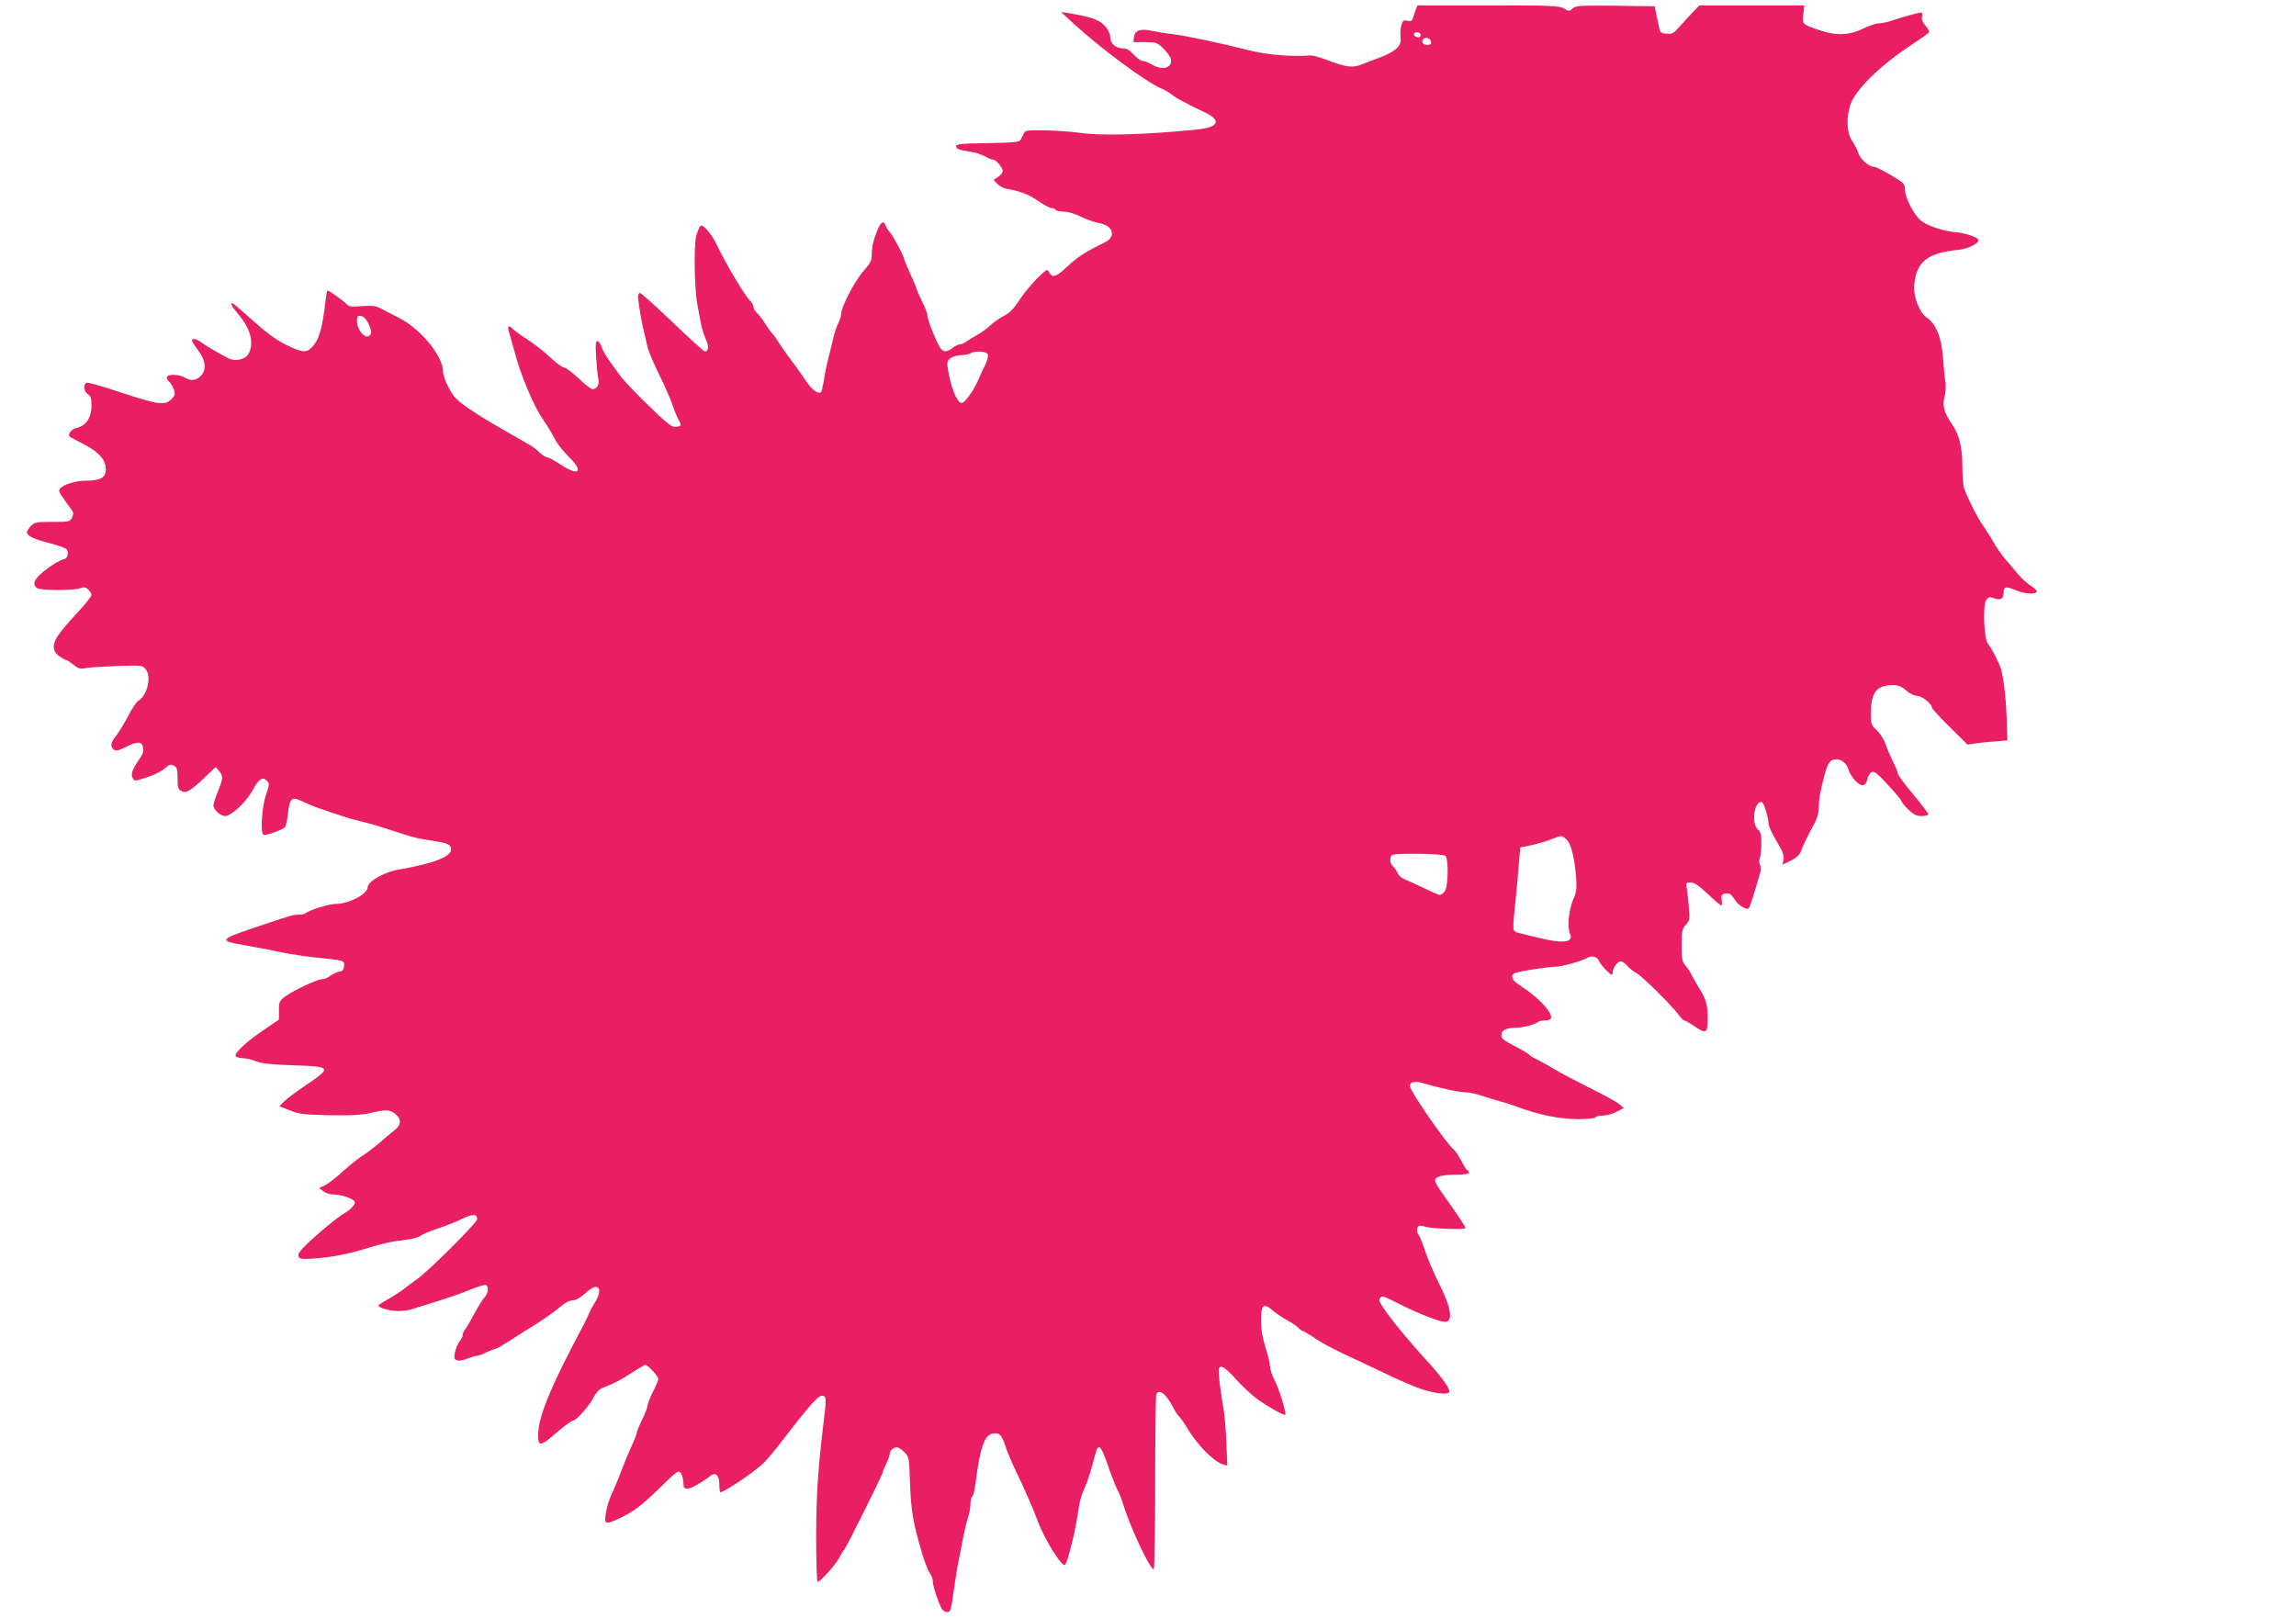 <?xml version="1.0" standalone="no"?>
<!DOCTYPE svg PUBLIC "-//W3C//DTD SVG 20010904//EN"
 "http://www.w3.org/TR/2001/REC-SVG-20010904/DTD/svg10.dtd">
<svg version="1.0" xmlns="http://www.w3.org/2000/svg"
 width="1280pt" height="902pt" viewBox="0 0 1280 902"
 preserveAspectRatio="xMidYMid meet">
<g transform="translate(0,902) scale(0.1,-0.1)"
fill="#e91e63" stroke="none">
<path d="M7892 8963 c-6 -16 -13 -36 -16 -47 -5 -13 -12 -17 -31 -12 -21 5
-25 2 -33 -27 -5 -18 -7 -47 -4 -65 7 -49 -26 -79 -124 -116 -22 -8 -62 -23
-89 -34 -56 -22 -85 -19 -210 28 -33 13 -70 22 -82 21 -93 -9 -245 4 -338 28
-183 46 -340 79 -430 91 -38 4 -90 13 -114 18 -62 14 -95 3 -99 -34 l-3 -29
65 0 c61 0 67 -2 101 -35 20 -19 38 -45 42 -57 12 -51 -45 -69 -105 -33 -18
11 -41 20 -51 20 -11 0 -33 16 -50 35 -21 24 -39 35 -58 35 -41 0 -73 26 -73
59 0 16 -9 40 -21 55 -36 45 -71 59 -214 83 l-39 6 64 -60 c148 -137 409 -331
495 -367 21 -9 47 -24 57 -33 9 -8 36 -25 60 -37 24 -12 52 -27 63 -33 11 -5
41 -20 67 -32 91 -45 69 -82 -55 -94 -301 -29 -528 -35 -652 -17 -44 6 -129
12 -189 13 -95 2 -110 0 -117 -15 -5 -10 -13 -26 -18 -35 -7 -16 -28 -18 -185
-21 -143 -2 -176 -5 -176 -17 0 -15 13 -20 80 -31 25 -3 61 -15 80 -25 19 -11
40 -19 46 -19 16 0 54 -44 54 -63 0 -9 -11 -24 -25 -33 l-26 -17 21 -22 c12
-13 36 -25 53 -28 70 -11 125 -32 177 -69 30 -21 63 -38 72 -38 9 0 20 -4 23
-10 3 -5 24 -10 46 -10 24 0 63 -12 97 -29 31 -15 74 -31 96 -34 81 -13 102
-76 36 -108 -117 -58 -147 -78 -211 -136 -61 -58 -82 -64 -100 -32 -11 21 -13
19 -66 -32 -30 -30 -75 -84 -99 -121 -32 -49 -56 -74 -87 -89 -23 -12 -58 -36
-77 -54 -19 -18 -51 -41 -70 -51 -19 -11 -46 -27 -59 -36 -13 -10 -31 -18 -40
-18 -9 0 -27 -9 -41 -20 -38 -29 -57 -25 -79 19 -28 55 -61 143 -61 164 0 10
-13 44 -30 77 -16 33 -30 64 -30 69 0 5 -16 43 -35 84 -19 41 -35 79 -35 84 0
14 -60 126 -79 148 -10 11 -21 28 -24 38 -14 39 -36 11 -66 -84 -6 -19 -11
-54 -11 -77 0 -35 -7 -49 -45 -92 -49 -55 -125 -200 -125 -238 0 -13 -8 -37
-17 -55 -9 -18 -20 -50 -25 -72 -5 -22 -13 -56 -18 -75 -19 -73 -31 -127 -38
-177 -5 -29 -11 -56 -15 -59 -14 -14 -50 12 -82 59 -19 29 -48 70 -64 92 -43
56 -84 115 -97 137 -6 10 -20 29 -31 41 -11 12 -29 38 -41 58 -12 19 -30 44
-42 54 -11 10 -20 26 -20 35 0 9 -9 25 -20 35 -26 23 -144 222 -186 314 -25
54 -75 112 -88 102 -6 -5 -17 -29 -24 -53 -15 -51 -11 -299 6 -388 6 -30 15
-77 20 -105 5 -27 17 -66 27 -87 18 -36 15 -68 -5 -68 -6 0 -88 74 -182 165
-95 91 -177 164 -182 162 -6 -2 -10 -15 -9 -28 5 -45 21 -144 32 -184 5 -22
15 -61 20 -87 6 -26 36 -97 67 -159 31 -62 64 -139 74 -170 11 -32 26 -69 34
-82 19 -28 13 -37 -23 -37 -20 1 -57 32 -151 124 -69 67 -138 140 -153 162
-15 21 -43 59 -61 84 -18 25 -36 58 -42 74 -5 16 -15 31 -22 34 -11 3 -13 -14
-9 -84 3 -49 8 -104 12 -122 8 -35 -6 -62 -32 -62 -8 0 -43 27 -77 60 -35 33
-71 60 -80 60 -10 0 -45 26 -79 58 -34 32 -92 77 -129 101 -37 23 -72 49 -79
57 -18 22 -32 17 -24 -8 11 -40 23 -81 39 -138 28 -106 94 -264 138 -335 7
-11 25 -39 41 -63 15 -24 36 -60 46 -80 11 -20 42 -59 70 -87 88 -85 60 -114
-44 -45 -33 22 -67 40 -74 40 -8 0 -27 12 -42 26 -15 15 -37 32 -47 38 -258
148 -265 152 -350 209 -64 44 -83 63 -109 112 -18 33 -33 75 -33 93 0 86 -124
238 -246 300 -40 20 -87 45 -105 54 -24 13 -47 15 -101 11 -62 -5 -72 -4 -91
16 -20 20 -93 71 -101 71 -2 0 -7 -21 -10 -47 -19 -166 -36 -226 -78 -270 -30
-32 -57 -29 -146 16 -54 27 -111 69 -184 135 -59 53 -109 96 -112 96 -14 0 -4
-18 35 -65 66 -80 86 -156 56 -215 -17 -34 -74 -48 -113 -28 -59 30 -130 72
-153 90 -25 19 -51 24 -51 9 0 -5 16 -30 35 -55 43 -57 48 -111 12 -144 -27
-25 -52 -27 -87 -7 -33 19 -100 20 -100 1 0 -7 6 -19 14 -25 8 -7 19 -26 25
-42 9 -27 7 -34 -14 -55 -36 -36 -71 -31 -276 36 -100 34 -188 59 -196 56 -20
-8 -16 -50 7 -64 16 -10 20 -23 20 -66 0 -64 -31 -110 -80 -121 -35 -8 -57
-39 -38 -52 7 -4 44 -24 83 -44 78 -41 115 -84 115 -135 0 -47 -29 -64 -111
-64 -69 0 -149 -30 -149 -55 0 -11 9 -25 66 -103 14 -18 15 -28 6 -47 -11 -24
-15 -25 -110 -25 -90 0 -100 -2 -120 -23 -12 -13 -22 -29 -22 -35 0 -20 41
-39 129 -61 47 -12 88 -27 93 -34 13 -20 4 -52 -16 -55 -26 -5 -93 -48 -133
-86 -37 -34 -42 -60 -14 -76 25 -13 202 -13 237 0 21 8 31 7 45 -6 11 -10 19
-23 19 -31 0 -8 -33 -50 -73 -93 -109 -118 -137 -158 -137 -194 0 -24 8 -38
30 -54 16 -12 34 -22 39 -22 5 0 23 -12 40 -26 27 -22 37 -25 69 -19 20 4 100
9 177 12 134 4 141 3 157 -18 34 -41 10 -146 -41 -177 -11 -6 -37 -45 -57 -85
-20 -39 -50 -88 -65 -107 -32 -38 -36 -62 -15 -79 11 -10 25 -7 65 13 58 30
86 33 95 10 10 -27 7 -42 -20 -81 -37 -53 -46 -81 -34 -102 9 -18 13 -17 82 6
40 13 85 36 99 50 23 21 30 23 48 14 18 -10 21 -21 21 -71 0 -49 3 -61 20 -70
27 -15 50 -1 129 73 l64 61 18 -23 c24 -30 24 -39 -6 -113 -14 -34 -25 -69
-25 -78 0 -25 38 -60 66 -60 33 0 116 78 152 143 34 63 55 78 79 55 16 -17 16
-21 -5 -82 -22 -64 -31 -209 -14 -220 12 -7 112 28 122 44 5 8 12 43 16 77 8
82 22 93 77 66 23 -11 58 -26 77 -33 134 -47 202 -69 250 -79 30 -7 87 -23
125 -35 160 -53 182 -59 235 -67 117 -18 131 -22 141 -40 25 -48 -72 -90 -291
-128 -77 -13 -170 -66 -170 -97 0 -39 -105 -94 -179 -94 -35 0 -148 -35 -166
-51 -5 -5 -22 -9 -39 -9 -32 0 -37 -2 -196 -55 -255 -85 -259 -89 -102 -116
70 -12 146 -27 207 -40 52 -11 151 -25 245 -34 95 -10 102 -12 98 -43 -2 -20
-9 -28 -28 -30 -13 -2 -35 -13 -49 -23 -13 -10 -34 -19 -46 -19 -27 0 -155
-60 -205 -96 -32 -24 -35 -30 -35 -77 l0 -52 -85 -58 c-98 -66 -166 -130 -156
-146 4 -6 22 -11 39 -11 18 0 52 -8 77 -18 33 -12 88 -18 210 -22 207 -6 211
-12 68 -109 -54 -36 -110 -78 -124 -92 l-26 -27 58 -23 c52 -21 79 -24 220
-27 120 -2 177 1 228 12 88 21 108 20 140 -5 35 -28 34 -62 -5 -91 -17 -13
-54 -44 -82 -69 -29 -25 -70 -56 -92 -70 -22 -13 -71 -52 -110 -87 -38 -36
-84 -71 -102 -80 l-34 -16 23 -18 c13 -10 39 -18 58 -18 47 0 114 -25 118 -42
3 -14 -23 -42 -57 -62 -39 -23 -126 -94 -194 -157 -53 -50 -69 -71 -63 -84 6
-15 16 -17 89 -12 96 7 194 26 292 57 86 27 142 39 222 48 34 4 70 14 80 23
10 8 52 26 93 39 41 13 101 37 134 53 61 30 86 30 86 -1 0 -19 -268 -287 -336
-335 -21 -15 -57 -41 -78 -58 -22 -16 -61 -42 -88 -56 -26 -14 -48 -29 -48
-33 0 -12 66 -30 110 -30 24 0 57 4 74 10 17 5 81 25 142 44 61 19 145 48 187
66 42 17 81 29 87 25 16 -10 12 -47 -9 -69 -11 -12 -36 -52 -57 -91 -20 -38
-43 -77 -50 -86 -8 -8 -14 -22 -14 -31 0 -8 -8 -26 -19 -39 -10 -13 -21 -41
-25 -61 -6 -31 -4 -37 13 -43 11 -3 36 1 56 10 21 8 44 15 52 15 8 0 33 9 55
20 23 11 47 20 52 20 6 0 43 22 83 48 40 26 94 60 120 76 58 35 123 81 168
119 18 15 45 27 59 27 17 0 42 15 71 41 70 65 102 29 50 -56 -14 -22 -28 -49
-32 -59 -3 -11 -20 -45 -37 -77 -177 -333 -246 -499 -246 -601 0 -61 13 -62
79 -6 71 61 108 88 118 88 16 0 91 85 112 128 13 26 33 47 49 53 73 29 102 44
164 85 37 24 71 44 76 44 13 0 72 -64 72 -78 0 -7 -13 -39 -30 -72 -16 -33
-30 -67 -30 -77 0 -10 -14 -45 -30 -78 -16 -33 -30 -66 -30 -73 0 -7 -13 -41
-29 -75 -16 -34 -39 -89 -51 -122 -12 -33 -32 -82 -44 -110 -32 -68 -43 -103
-50 -153 -7 -50 1 -53 72 -20 84 39 125 70 230 172 98 96 104 100 118 82 7
-11 14 -35 14 -53 0 -28 4 -33 23 -33 19 0 80 34 132 74 26 19 45 -2 45 -49 0
-25 3 -45 6 -45 23 0 202 121 246 168 20 20 62 71 94 113 157 204 207 260 228
257 24 -3 24 -15 7 -153 -32 -265 -40 -400 -41 -632 0 -139 4 -253 8 -253 14
0 98 93 118 130 10 19 24 42 31 50 15 19 213 417 213 428 0 4 9 27 20 50 11
22 20 47 20 55 0 18 20 37 40 37 9 0 28 -12 42 -27 26 -27 27 -34 31 -168 6
-163 17 -226 69 -401 14 -45 32 -92 41 -105 10 -13 17 -32 17 -43 0 -26 26
-109 50 -156 4 -8 16 -16 27 -18 22 -3 24 3 43 138 5 36 13 88 18 115 6 28 17
90 27 139 9 49 23 108 30 130 8 23 15 58 15 78 0 20 4 39 9 42 5 3 12 25 15
48 4 24 11 70 15 103 22 143 45 197 90 203 32 5 47 -11 66 -71 9 -29 37 -95
62 -147 47 -97 94 -204 119 -273 39 -104 136 -258 152 -242 11 11 47 146 62
235 5 30 13 78 18 105 5 28 18 68 29 90 11 22 30 78 42 124 12 47 24 88 27 93
15 25 30 -1 70 -120 14 -40 33 -87 42 -105 10 -18 24 -52 31 -77 38 -127 151
-370 173 -370 4 0 8 216 8 479 0 264 3 486 6 495 14 36 55 5 94 -71 12 -23 28
-47 35 -53 8 -7 26 -33 41 -58 54 -94 148 -190 202 -207 l24 -7 -5 129 c-3 70
-10 155 -16 188 -19 112 -31 210 -26 223 9 25 35 10 96 -59 34 -38 90 -90 123
-113 62 -44 145 -90 151 -84 8 8 -35 146 -59 192 -14 27 -26 62 -26 77 0 16
-11 63 -25 106 -17 53 -25 101 -25 151 0 89 14 100 68 53 20 -17 58 -42 83
-55 25 -14 51 -32 58 -40 8 -9 17 -16 21 -16 5 0 37 -19 72 -43 35 -23 102
-59 149 -81 46 -21 149 -70 229 -108 80 -39 177 -81 217 -94 76 -25 153 -32
153 -13 0 24 -48 88 -145 194 -132 146 -245 291 -245 315 0 22 19 26 50 10 24
-12 53 -27 78 -39 98 -49 209 -91 238 -91 48 0 34 82 -40 227 -25 51 -58 128
-72 170 -14 43 -30 82 -35 87 -12 13 -12 43 0 50 5 3 22 2 37 -4 37 -11 224
-18 224 -7 0 7 -40 68 -135 202 -19 28 -35 55 -35 62 0 22 38 33 114 33 69 0
92 9 66 25 -6 4 -21 28 -34 54 -14 26 -32 54 -41 61 -43 35 -245 328 -245 354
0 24 26 30 68 18 94 -28 206 -52 239 -52 20 0 62 -8 92 -19 31 -10 76 -24 101
-31 25 -6 68 -20 95 -30 125 -47 242 -70 347 -70 48 0 90 5 93 10 3 6 22 10
41 10 19 0 53 9 76 21 l41 21 -29 24 c-16 13 -88 52 -161 88 -72 36 -160 82
-195 103 -34 21 -80 46 -100 56 -20 10 -40 21 -43 26 -2 5 -33 23 -67 41 -79
41 -88 48 -88 71 0 25 30 39 82 39 41 0 110 19 124 33 4 4 20 7 35 7 15 0 31
4 34 10 17 27 -64 116 -162 179 -37 24 -53 41 -53 55 0 19 10 23 103 39 56 9
118 17 138 17 36 0 148 31 182 51 23 13 54 3 62 -20 3 -9 21 -32 40 -51 30
-29 35 -31 35 -14 0 26 27 64 46 64 8 0 24 -12 37 -26 12 -14 36 -33 52 -41
31 -17 193 -177 233 -231 13 -18 27 -32 32 -32 5 0 29 -13 53 -30 70 -47 77
-43 77 44 0 76 -8 103 -50 171 -14 22 -32 54 -40 70 -8 17 -23 40 -35 53 -17
20 -20 37 -20 112 0 79 3 91 23 113 21 23 23 32 18 89 -2 34 -8 82 -11 106 -7
41 -6 42 20 42 18 0 44 -16 83 -53 31 -29 65 -59 75 -67 18 -13 19 -12 15 20
-3 31 0 35 23 38 21 2 31 -4 48 -31 21 -35 69 -64 81 -50 3 4 17 42 29 83 12
41 27 89 32 107 6 20 7 39 1 50 -5 10 -6 27 -1 38 4 11 8 47 8 81 1 49 -3 65
-19 79 -39 35 -19 166 23 152 11 -3 36 -87 37 -122 0 -12 20 -54 44 -95 35
-57 43 -81 39 -103 l-6 -28 46 22 c32 16 49 32 57 53 12 33 37 84 76 156 16
29 24 60 24 92 0 48 10 98 37 196 11 37 22 57 38 64 34 15 77 -9 89 -50 12
-43 60 -95 83 -90 11 2 20 15 23 32 3 16 13 34 22 40 15 9 29 -1 92 -69 41
-44 75 -85 76 -90 0 -6 17 -28 38 -48 30 -29 46 -37 75 -37 20 0 37 4 37 10 0
5 -38 56 -85 112 -47 56 -85 108 -85 115 0 8 -13 39 -29 71 -15 31 -34 75 -41
97 -7 22 -27 54 -46 72 -32 30 -34 36 -34 96 0 116 32 157 122 157 31 0 49 -7
75 -30 19 -17 45 -30 60 -30 27 0 83 -44 83 -65 0 -6 45 -55 100 -109 l99 -98
43 7 c24 3 74 9 111 11 l68 6 -4 126 c-5 119 -16 214 -32 272 -9 33 -54 120
-73 142 -22 26 -29 216 -9 243 13 17 19 19 45 9 35 -13 52 -3 52 32 0 34 13
36 65 14 49 -21 110 -26 120 -10 3 5 -11 20 -32 33 -21 13 -54 43 -73 66 -19
23 -51 60 -71 84 -20 23 -48 63 -62 88 -14 26 -41 68 -59 95 -32 44 -78 134
-107 207 -6 15 -11 72 -11 125 0 107 -17 176 -55 232 -46 67 -58 108 -45 156
7 24 9 60 6 81 -4 21 -10 83 -14 138 -8 113 -38 187 -90 224 -43 30 -76 117
-70 184 11 128 75 178 247 194 50 5 111 34 111 54 0 14 -72 40 -124 44 -65 5
-145 30 -189 59 -41 27 -96 129 -97 177 0 34 -4 38 -79 83 -43 25 -84 46 -92
46 -30 0 -74 38 -88 74 -7 21 -24 54 -37 73 -29 44 -32 127 -8 200 27 80 160
212 321 320 62 41 115 78 118 83 2 4 -7 20 -20 36 -17 20 -24 36 -20 52 3 12
1 22 -4 22 -15 0 -110 -26 -161 -44 -25 -9 -58 -16 -75 -16 -16 0 -57 -14 -90
-30 -76 -38 -153 -40 -246 -7 -93 32 -92 32 -86 88 l6 49 -293 0 -292 0 -36
-37 c-20 -21 -53 -57 -74 -81 -33 -38 -42 -43 -73 -40 -33 3 -36 6 -43 41 -5
20 -11 54 -16 75 l-7 37 -219 3 c-197 2 -221 1 -238 -15 -19 -17 -21 -17 -50
0 -27 15 -69 17 -423 17 l-393 0 -10 -27z m28 -139 c0 -9 -7 -14 -17 -12 -25
5 -28 28 -4 28 12 0 21 -6 21 -16z m58 -37 c3 -12 -3 -17 -22 -17 -25 0 -35
18 -19 34 12 12 38 2 41 -17z m-5926 -1567 c22 -45 22 -66 1 -75 -25 -9 -63
41 -63 83 0 29 3 33 22 30 14 -2 29 -16 40 -38z m3455 -176 c3 -9 -3 -35 -14
-58 -12 -22 -28 -59 -38 -81 -26 -62 -78 -135 -95 -132 -27 4 -62 95 -77 198
-4 30 -1 39 18 53 13 9 39 16 59 16 19 0 42 5 50 10 25 16 90 12 97 -6z m3224
-2703 c27 -21 47 -101 56 -217 4 -59 1 -80 -17 -120 -24 -57 -34 -155 -17
-191 22 -48 -40 -56 -175 -22 -46 11 -96 23 -113 28 -35 8 -34 4 -15 191 6 63
15 153 18 200 l7 85 35 7 c48 9 98 23 145 41 53 20 50 20 76 -2z m-673 -93
c19 -19 16 -177 -5 -200 -9 -10 -20 -18 -26 -18 -5 0 -46 17 -90 39 -45 21
-94 44 -110 50 -15 6 -31 21 -36 34 -5 12 -16 29 -25 36 -19 16 -21 57 -3 64
27 12 283 7 295 -5z"/>
</g>
</svg>
